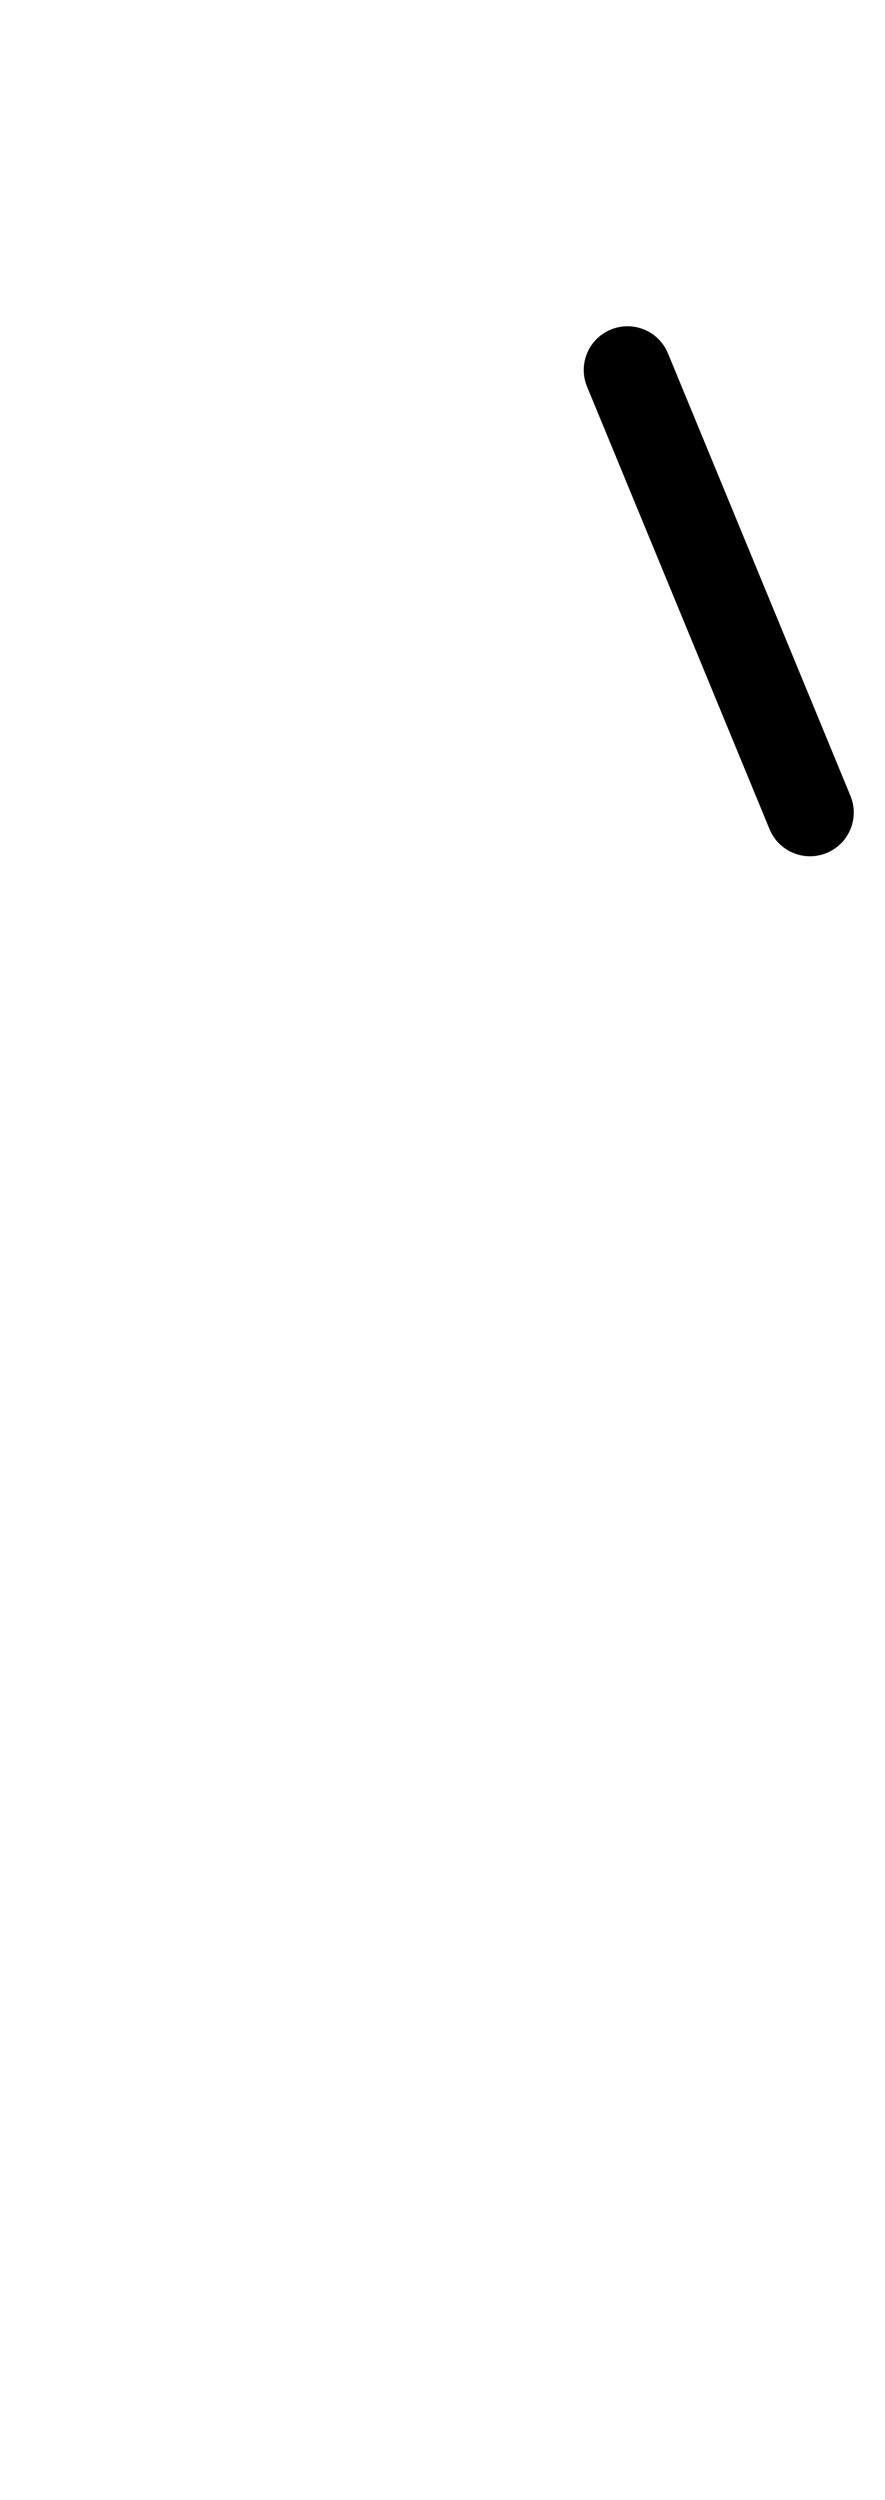 <?xml version="1.0" encoding="UTF-8"?>
<svg xmlns="http://www.w3.org/2000/svg" xmlns:inkscape="http://www.inkscape.org/namespaces/inkscape" xmlns:sodipodi="http://sodipodi.sourceforge.net/DTD/sodipodi-0.dtd" xmlns:svg="http://www.w3.org/2000/svg" version="1.1" viewBox="0 -350 354 1000">
    <sodipodi:namedview pagecolor="#ffffff" bordercolor="#666666" borderopacity="1.0" showgrid="true">
        <inkscape:grid id="grid№1" type="xygrid" dotted="false" enabled="true" visible="true" empspacing="10" />
        <sodipodi:guide id="baseline" position="0.00,350.00" orientation="0.00,1.00" />
    </sodipodi:namedview>
    <g id="glyph">
        <path d="M 244.328 -218.178C 235.393 -214.493 231.137 -204.263 234.822 -195.328C 259.155 -136.328 283.489 -77.328 307.822 -18.328C 311.507 -9.393 321.737 -5.137 330.672 -8.822C 339.607 -12.507 343.863 -22.737 340.178 -31.672C 315.845 -90.672 291.511 -149.672 267.178 -208.672C 263.493 -217.607 253.263 -221.863 244.328 -218.178Z" />
    </g>
</svg>
